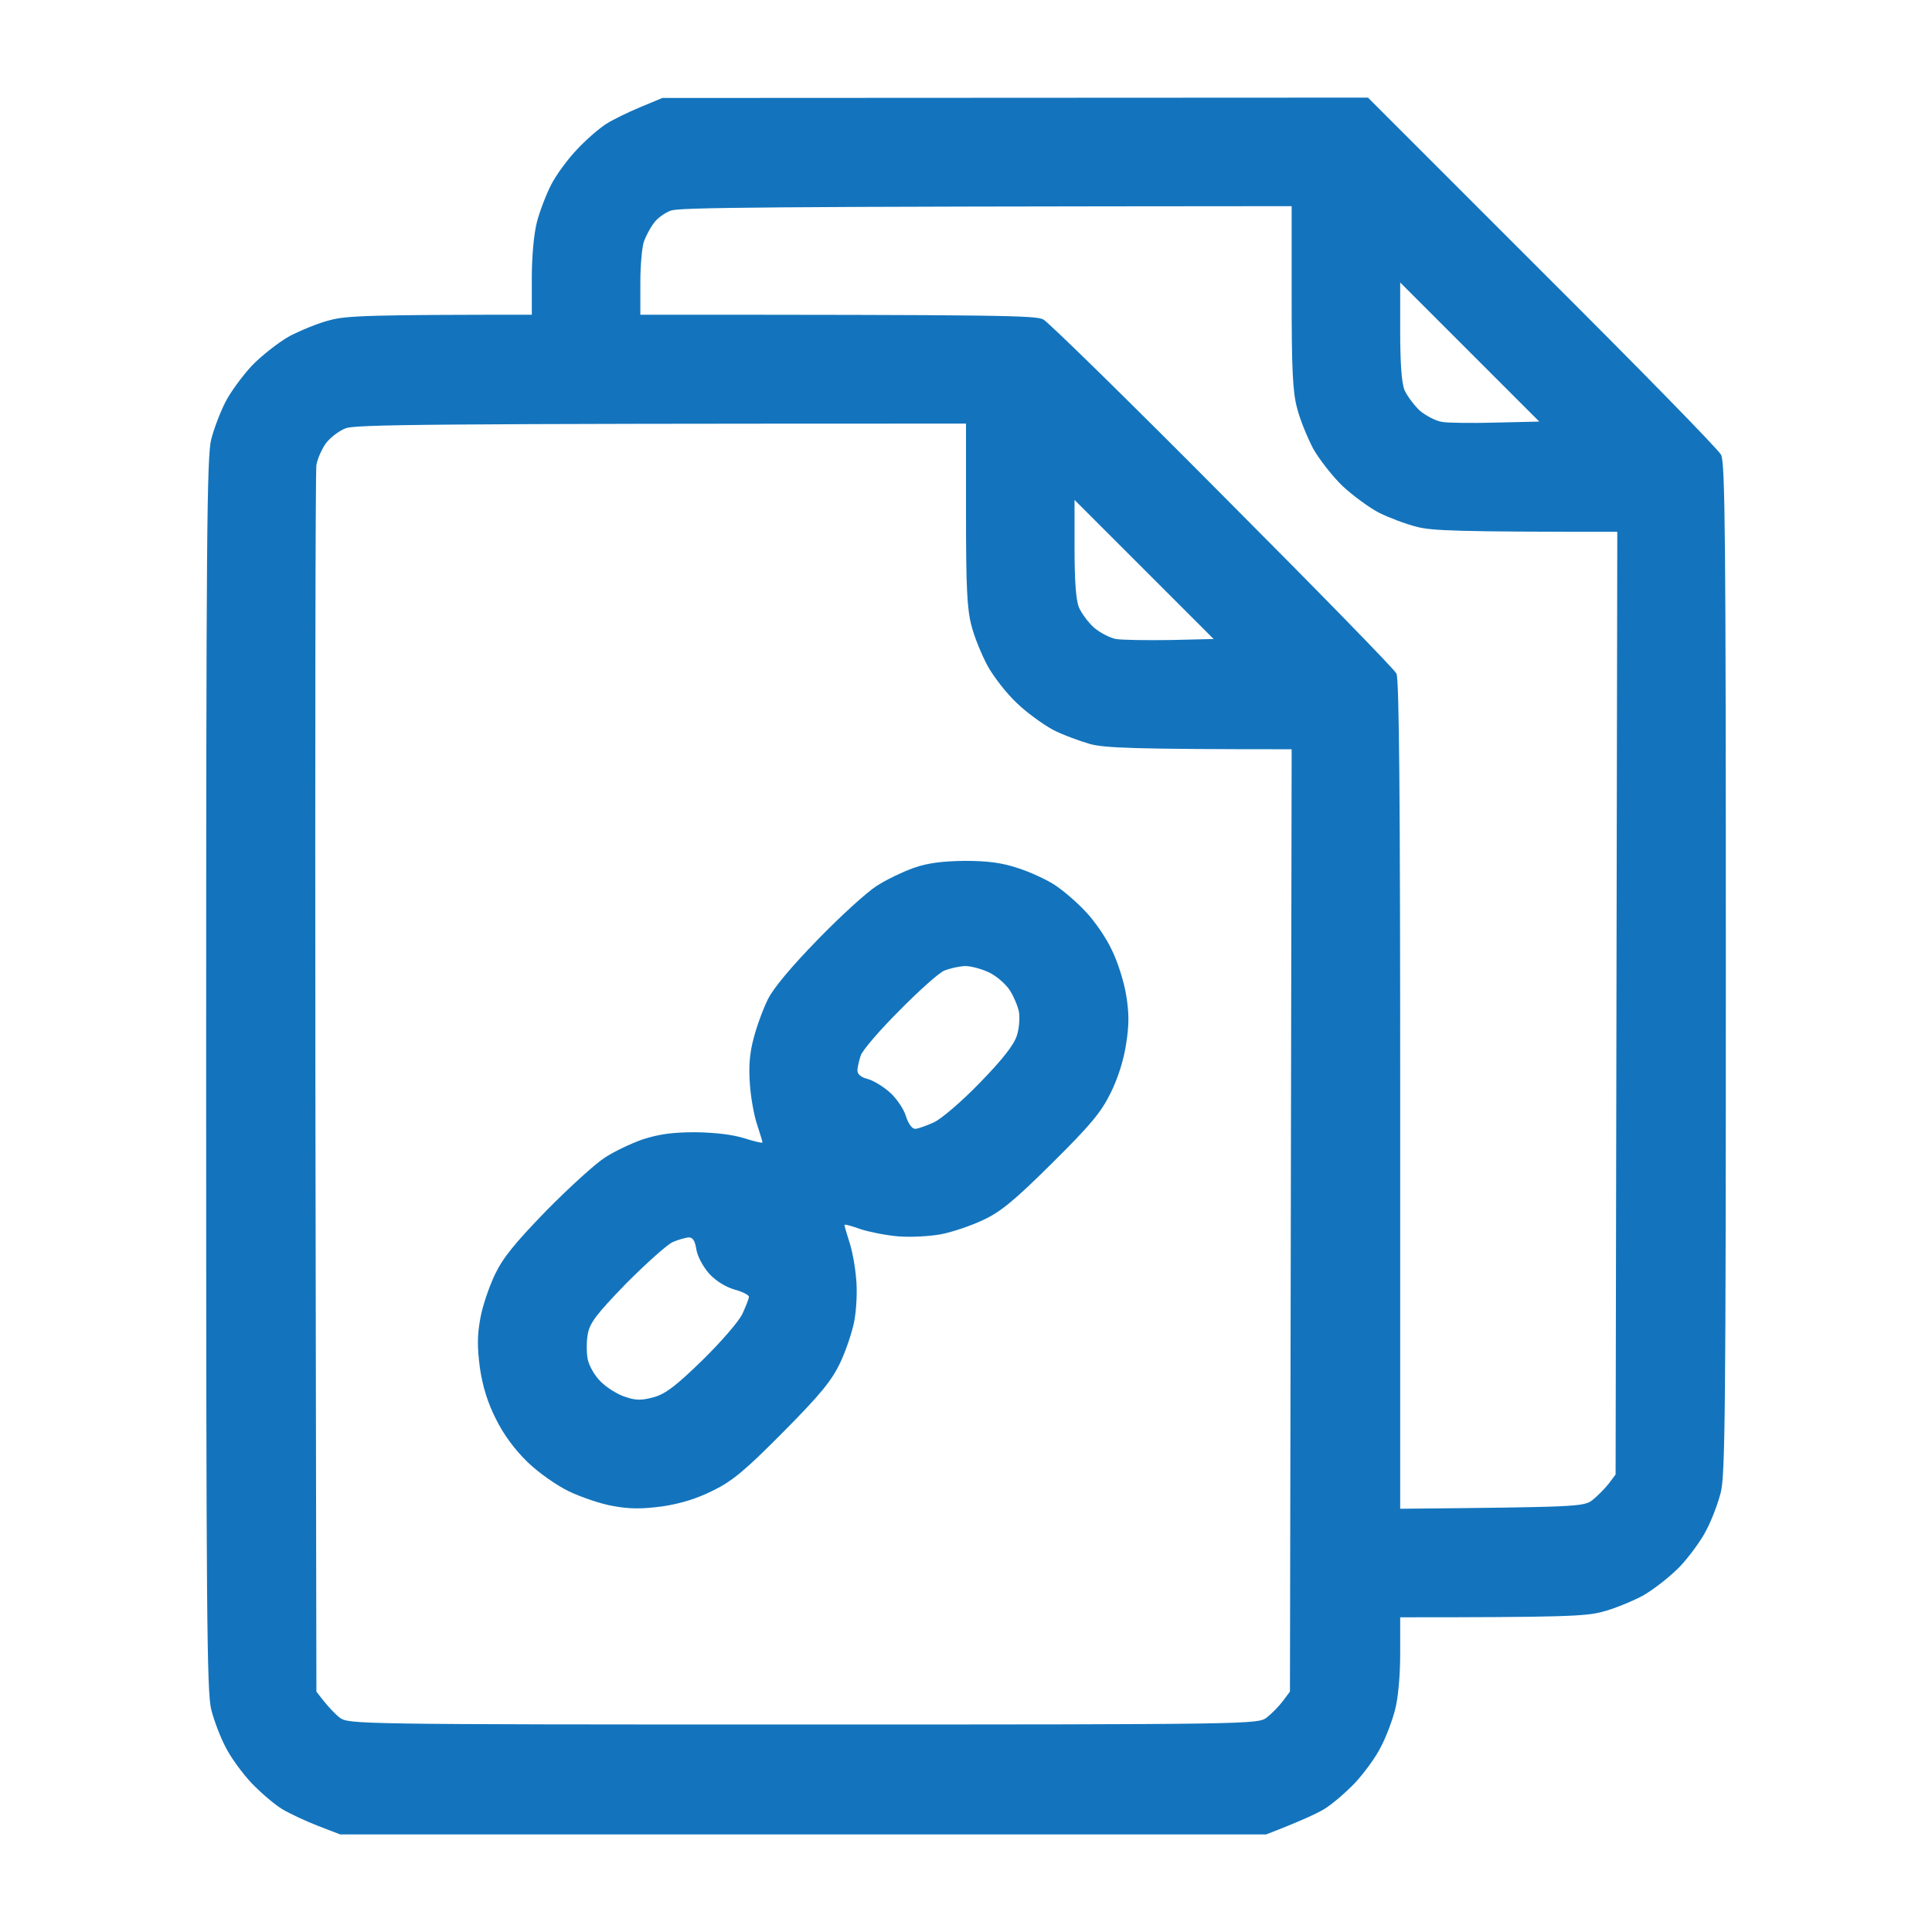 <svg width="277" height="277" viewBox="0 0 277 277" fill="none" xmlns="http://www.w3.org/2000/svg">
<path fill-rule="evenodd" clip-rule="evenodd" d="M94.972 14.045L196.132 13.996L221.082 38.946C234.797 52.612 246.372 64.431 246.761 65.209C247.345 66.327 247.442 77.124 247.442 138.842C247.442 201.727 247.345 211.6 246.713 213.983C246.324 215.54 245.4 217.971 244.67 219.333C243.989 220.743 242.238 223.127 240.877 224.586C239.466 226.045 237.034 227.941 235.478 228.817C233.873 229.644 231.296 230.714 229.691 231.103C227.405 231.735 224 231.881 200.753 231.881V237.085C200.753 240.197 200.461 243.456 200.023 245.11C199.634 246.666 198.71 249.098 197.981 250.459C197.3 251.87 195.597 254.204 194.236 255.663C192.874 257.074 190.88 258.776 189.81 259.408C188.74 260.041 186.454 261.11 181.542 263.007H48.768L45.607 261.791C43.856 261.11 41.571 260.041 40.501 259.408C39.431 258.776 37.437 257.074 36.075 255.663C34.713 254.204 33.011 251.87 32.33 250.459C31.6 249.098 30.676 246.666 30.287 245.11C29.655 242.678 29.558 231.103 29.558 154.065C29.558 77.027 29.655 65.452 30.287 62.971C30.676 61.464 31.6 59.032 32.33 57.622C33.011 56.26 34.762 53.877 36.123 52.418C37.534 50.959 39.965 49.062 41.522 48.187C43.127 47.36 45.704 46.29 47.309 45.901C49.595 45.268 53 45.123 76.247 45.123V39.87C76.247 36.806 76.539 33.547 76.977 31.845C77.366 30.337 78.29 27.906 79.019 26.495C79.7 25.134 81.403 22.799 82.764 21.389C84.126 19.93 86.023 18.325 86.947 17.741C87.871 17.157 90.059 16.087 91.81 15.358L94.972 14.045ZM93.707 32.04C93.221 32.672 92.637 33.791 92.345 34.569C92.054 35.298 91.81 37.973 91.81 40.502V45.123C143.558 45.123 148.47 45.22 149.589 45.803C150.318 46.193 161.893 57.524 175.268 70.996C188.691 84.468 199.926 95.946 200.218 96.578C200.607 97.356 200.753 114.671 200.753 156.983V216.318C226.092 216.074 227.016 216.026 228.28 215.102C228.961 214.567 230.031 213.497 230.615 212.767L231.636 211.406L231.879 76.249C208.826 76.249 205.227 76.103 203.087 75.519C201.531 75.13 199.099 74.206 197.737 73.525C196.327 72.796 193.944 71.045 192.485 69.683C191.026 68.273 189.129 65.841 188.254 64.285C187.427 62.68 186.357 60.102 185.968 58.497C185.335 56.211 185.19 52.807 185.19 42.593V29.559C107.714 29.608 97.501 29.754 96.188 30.192C95.263 30.532 94.145 31.359 93.707 32.04V32.04ZM200.753 47.457C200.753 52.077 200.947 54.898 201.385 55.968C201.774 56.795 202.747 58.108 203.574 58.886C204.449 59.616 205.859 60.345 206.735 60.491C207.562 60.637 211.063 60.686 214.516 60.588L220.693 60.443L200.753 40.502V47.457ZM46.726 63.555C46.142 64.382 45.51 65.792 45.364 66.668C45.218 67.543 45.169 107.473 45.218 155.378L45.364 242.532C46.969 244.672 48.039 245.742 48.72 246.277C50.033 247.201 50.811 247.25 115.155 247.25C179.499 247.25 180.277 247.201 181.591 246.277C182.271 245.742 183.341 244.672 183.925 243.894L184.946 242.532L185.19 107.424C162.137 107.424 158.538 107.229 156.349 106.694C154.841 106.257 152.41 105.381 150.999 104.652C149.637 103.922 147.254 102.22 145.795 100.81C144.336 99.448 142.439 97.016 141.564 95.411C140.737 93.855 139.667 91.277 139.278 89.672C138.646 87.338 138.5 83.982 138.5 73.72V60.734C59.76 60.734 50.86 60.88 49.547 61.415C48.623 61.756 47.358 62.728 46.726 63.555V63.555ZM154.063 78.583C154.063 83.252 154.258 86.025 154.695 87.094C155.085 87.97 156.057 89.283 156.884 90.013C157.759 90.742 159.17 91.472 159.997 91.618C160.872 91.763 164.374 91.812 167.827 91.763L174.004 91.618L154.063 71.677V78.583ZM138.354 123.425C141.661 123.425 143.704 123.717 145.893 124.446C147.595 124.981 149.929 126.051 151.145 126.829C152.361 127.607 154.355 129.31 155.62 130.671C156.933 132.033 158.635 134.514 159.413 136.216C160.24 137.869 161.164 140.788 161.456 142.636C161.893 145.213 161.893 146.964 161.456 149.688C161.115 151.974 160.288 154.6 159.219 156.74C157.857 159.512 156.3 161.36 150.805 166.807C145.406 172.157 143.461 173.762 140.932 174.929C139.181 175.756 136.457 176.68 134.852 176.972C133.247 177.264 130.524 177.41 128.773 177.264C127.022 177.118 124.639 176.632 123.423 176.242C122.207 175.805 121.186 175.513 121.089 175.61C121.04 175.659 121.332 176.68 121.721 177.896C122.159 179.112 122.596 181.495 122.742 183.246C122.937 184.997 122.791 187.72 122.499 189.325C122.207 190.93 121.283 193.654 120.456 195.405C119.241 197.934 117.684 199.879 112.334 205.278C106.887 210.773 105.039 212.33 102.267 213.691C99.932 214.859 97.598 215.588 94.972 215.977C92.005 216.366 90.303 216.366 87.92 215.929C86.169 215.637 83.348 214.664 81.597 213.837C79.798 212.962 77.22 211.162 75.615 209.606C73.767 207.807 72.162 205.618 71.092 203.429C69.925 201.144 69.195 198.76 68.806 196.134C68.417 193.167 68.417 191.465 68.855 189.082C69.147 187.331 70.119 184.51 70.946 182.76C72.113 180.328 73.767 178.285 78.338 173.568C81.597 170.26 85.342 166.856 86.704 165.98C88.017 165.105 90.497 163.938 92.151 163.354C94.437 162.625 96.382 162.333 99.689 162.333C102.607 162.381 105.088 162.673 106.741 163.208C108.152 163.646 109.319 163.938 109.319 163.792C109.319 163.646 108.979 162.576 108.589 161.36C108.152 160.144 107.665 157.518 107.52 155.524C107.325 152.946 107.471 151.001 108.054 148.861C108.492 147.159 109.416 144.63 110.097 143.268C110.924 141.614 113.502 138.55 117.295 134.66C120.505 131.352 124.25 127.948 125.612 127.072C126.925 126.197 129.357 125.03 130.962 124.446C133.053 123.717 135.096 123.473 138.354 123.425V123.425ZM128.919 144.921C126.195 147.645 123.715 150.515 123.423 151.293C123.18 152.022 122.937 152.995 122.937 153.481C122.937 154.016 123.423 154.454 124.396 154.697C125.174 154.892 126.633 155.767 127.606 156.643C128.53 157.469 129.6 159.026 129.892 160.047C130.232 161.117 130.767 161.846 131.205 161.846C131.594 161.846 132.81 161.409 133.88 160.922C134.95 160.436 137.916 157.907 140.494 155.232C143.753 151.876 145.358 149.834 145.795 148.472C146.136 147.402 146.233 145.894 146.087 145.067C145.941 144.289 145.358 142.879 144.823 142.052C144.288 141.177 142.974 140.009 141.904 139.474C140.834 138.939 139.23 138.502 138.354 138.502C137.527 138.55 136.117 138.842 135.339 139.183C134.512 139.572 131.642 142.149 128.919 144.921V144.921ZM89.768 184.024C85.488 188.45 84.564 189.666 84.272 191.271C84.077 192.341 84.077 193.994 84.272 194.918C84.466 195.842 85.293 197.301 86.169 198.128C86.996 198.955 88.552 199.928 89.622 200.268C91.178 200.803 91.956 200.803 93.756 200.317C95.458 199.83 96.966 198.663 100.759 194.967C103.386 192.389 105.963 189.423 106.45 188.353C106.936 187.283 107.374 186.213 107.374 185.921C107.374 185.678 106.45 185.191 105.331 184.899C104.018 184.51 102.656 183.684 101.635 182.565C100.759 181.544 99.981 180.085 99.835 179.112C99.641 177.896 99.349 177.41 98.717 177.41C98.279 177.458 97.209 177.75 96.431 178.091C95.604 178.48 92.637 181.155 89.768 184.024V184.024Z" fill="#1374BD"/>
</svg>
